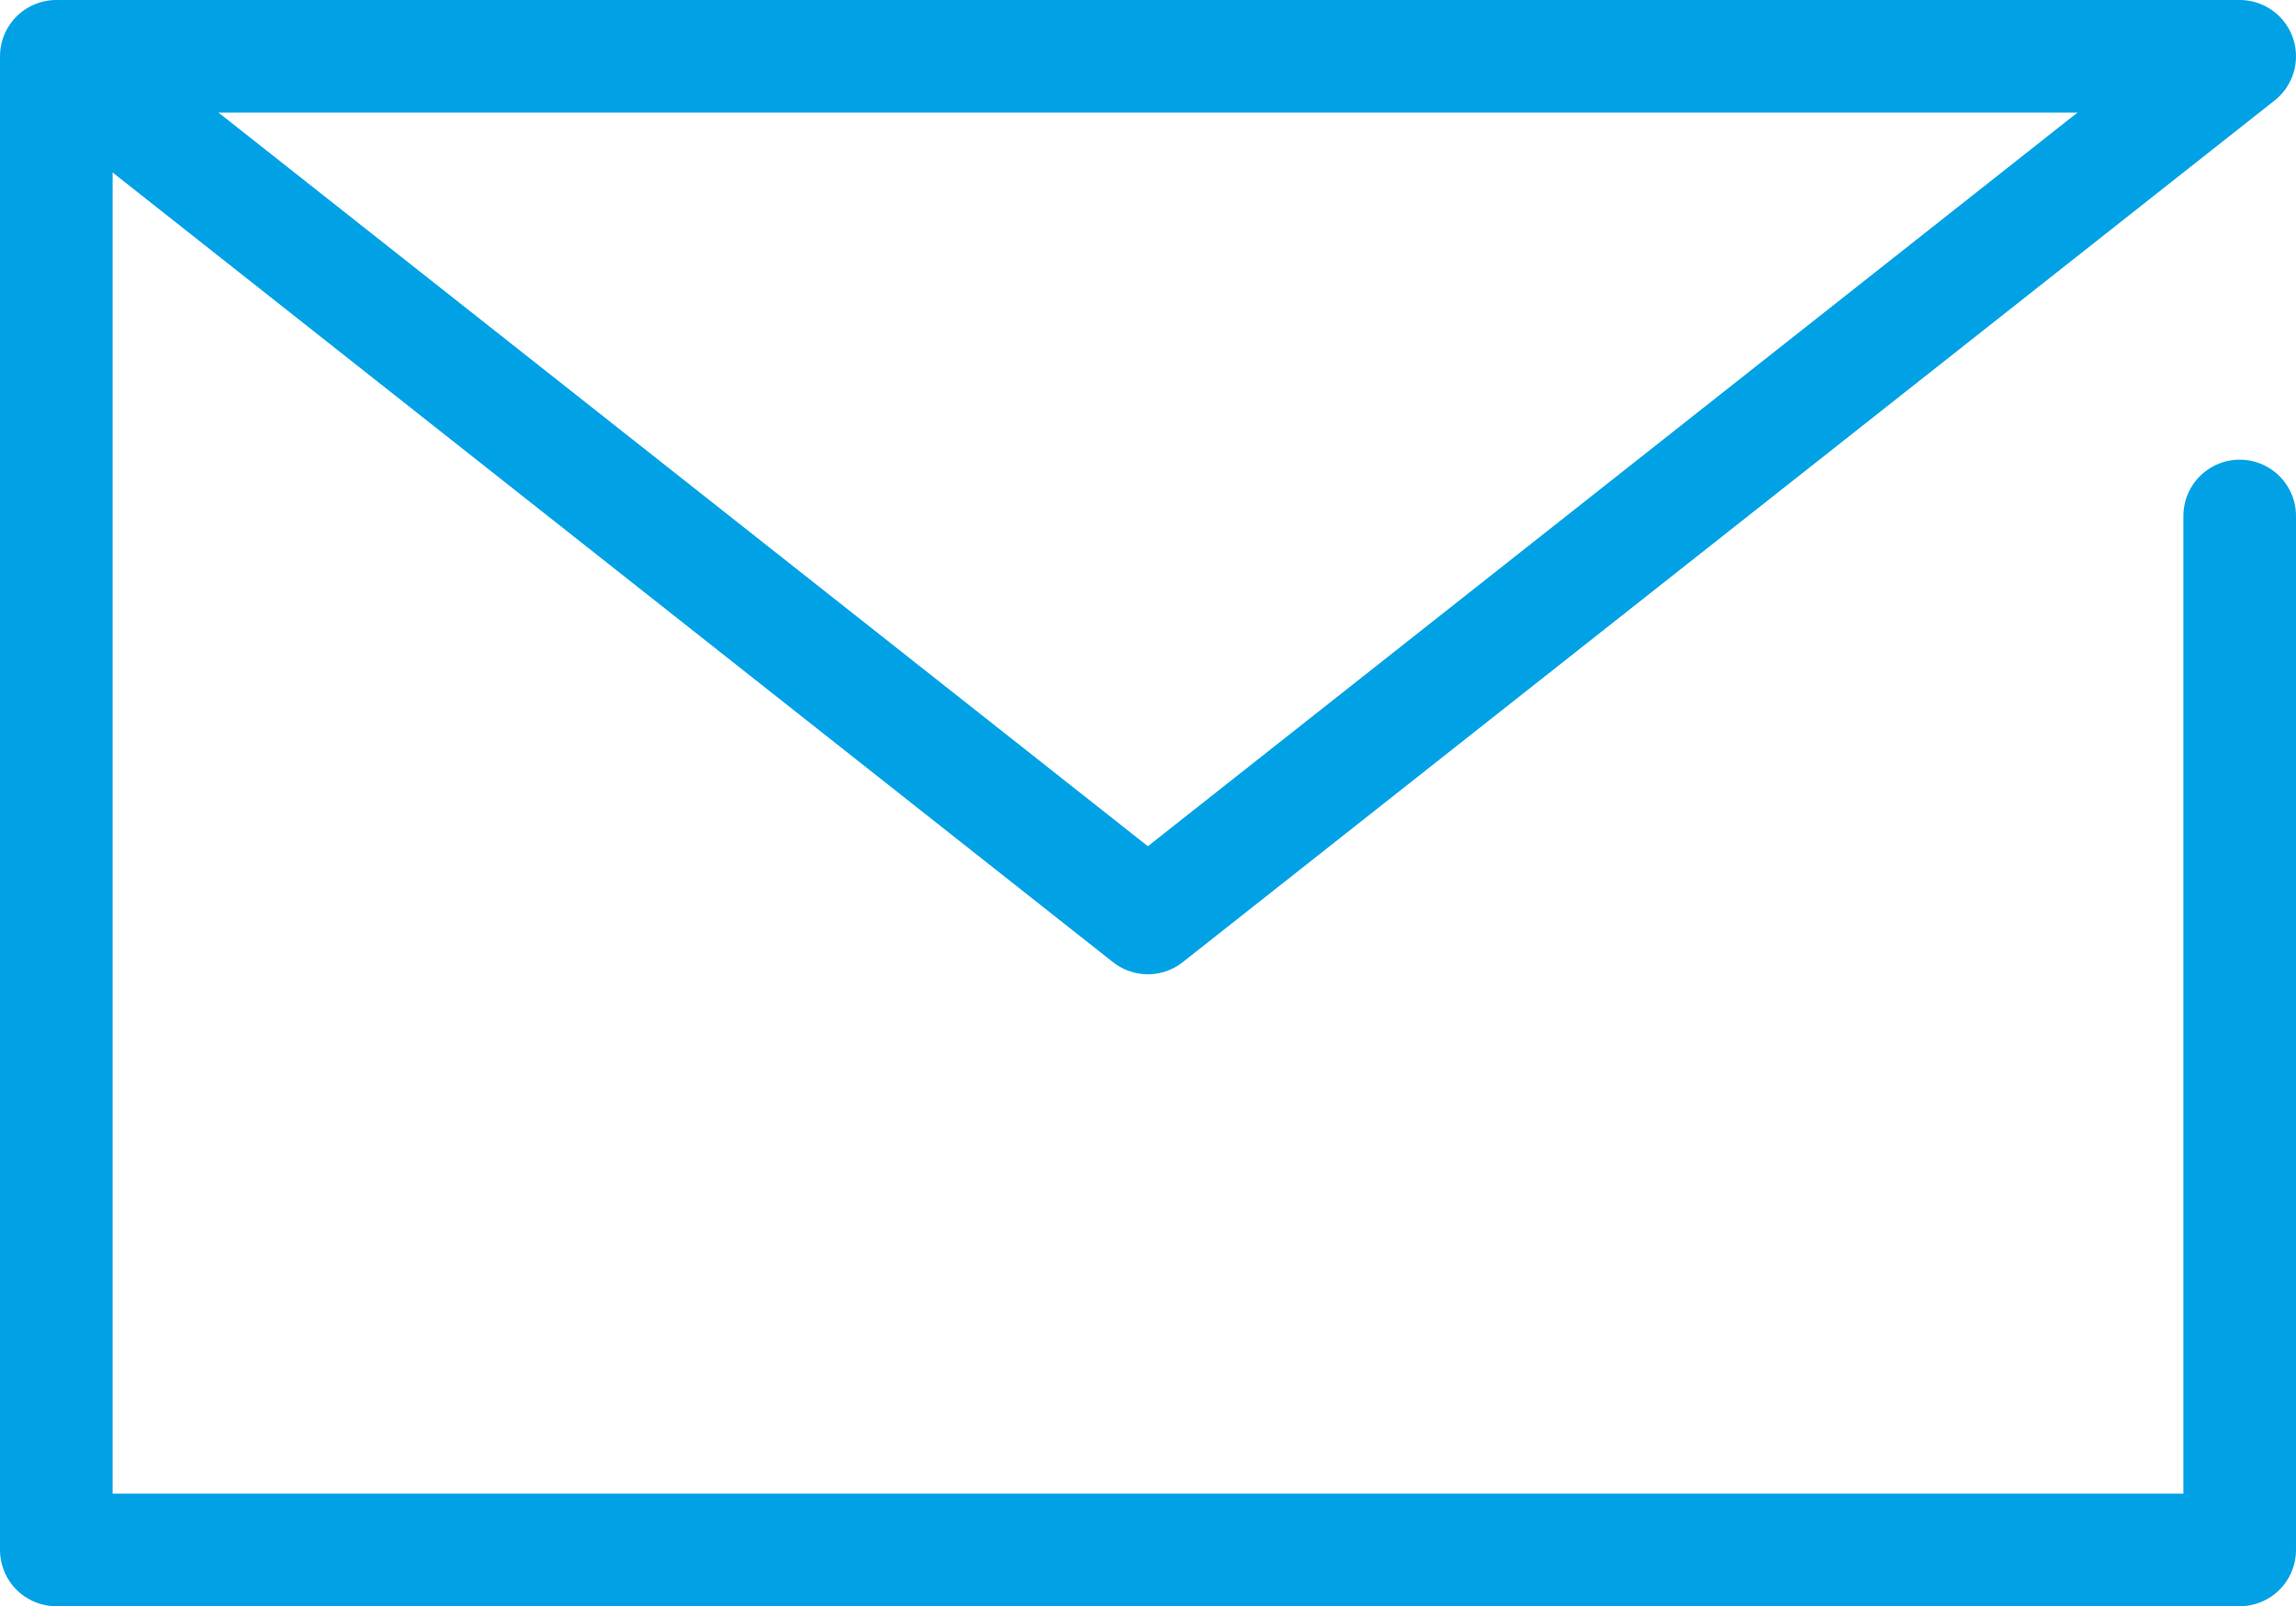 <svg id="レイヤー_1" data-name="レイヤー 1" xmlns="http://www.w3.org/2000/svg" viewBox="0 0 81.55 57.06" width="81.55px" height="57.06px"><defs><style>.cls-1{fill:none;stroke:#00a2e5;stroke-linecap:round;stroke-linejoin:round;stroke-width:4px;}</style></defs><g id="icon_data" data-name="icon data"><polyline class="cls-1" points="79.55 18.33 79.55 55.06 2 55.06 2 2 79.55 2 40.77 32.61 2 2"/></g></svg>